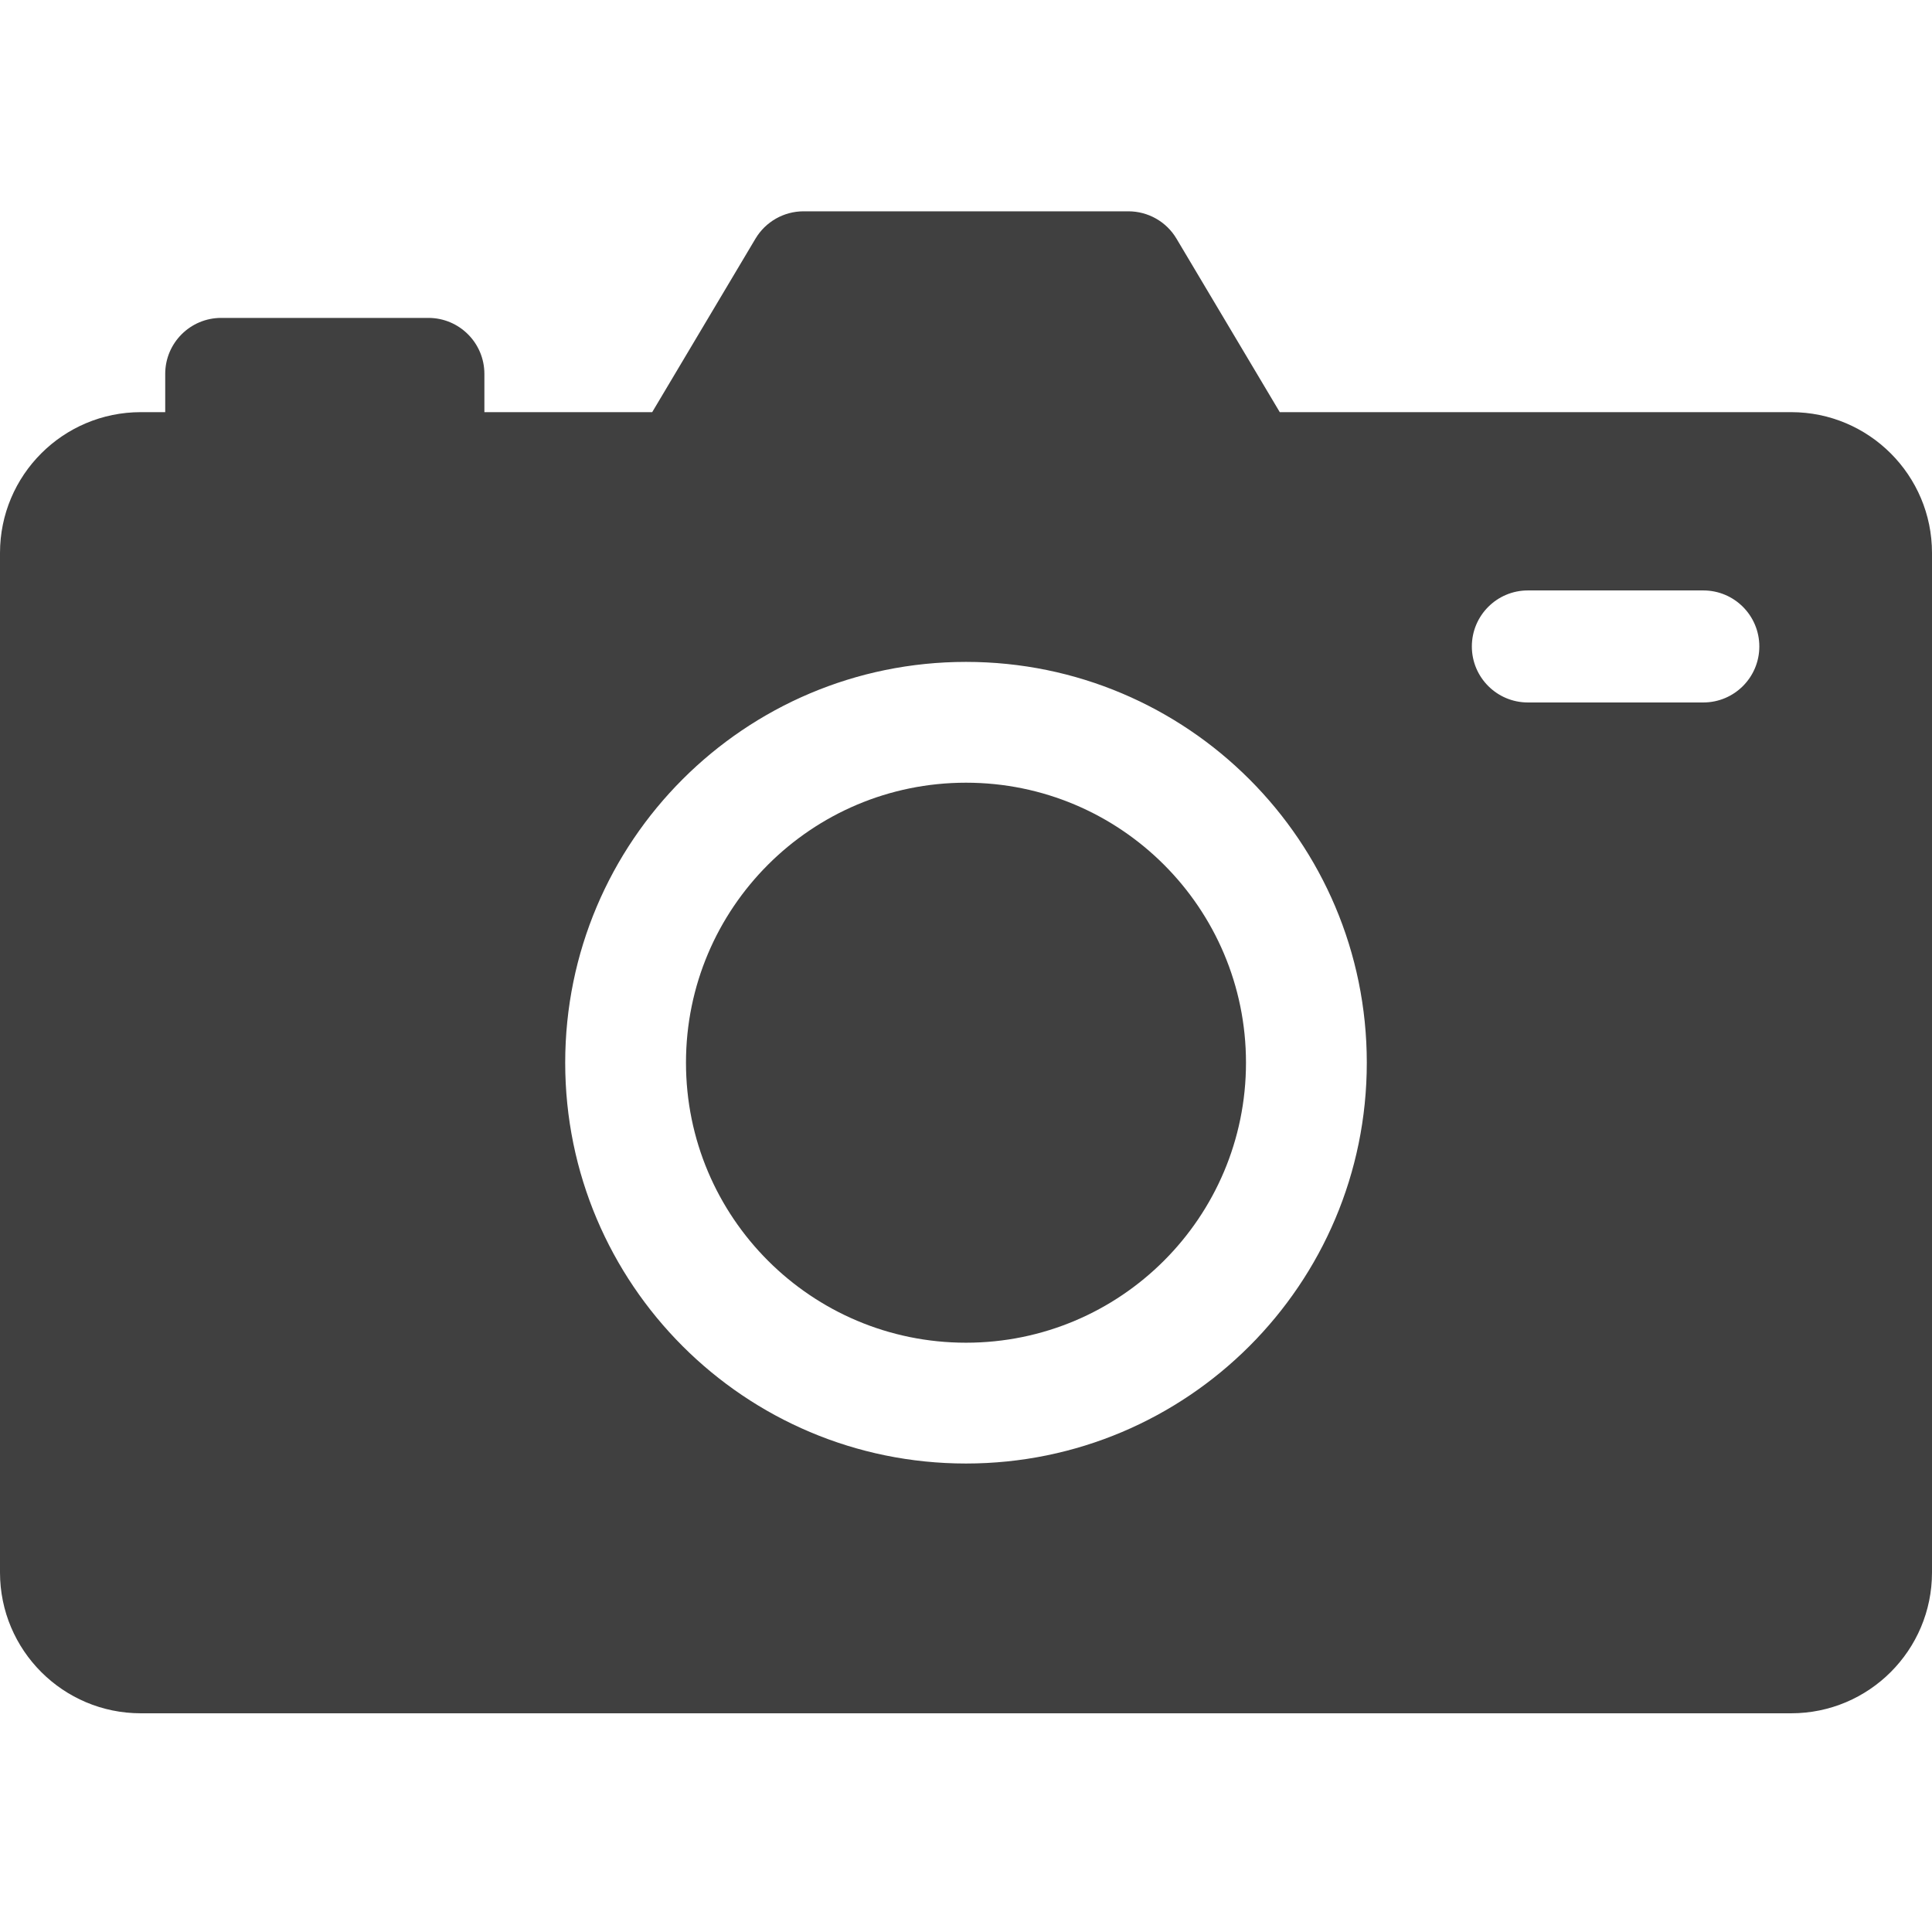 <svg width="64" height="64" viewBox="0 0 64 64" fill="none" xmlns="http://www.w3.org/2000/svg">
<path d="M59.335 13.653H42.394L38.973 7.906C38.639 7.344 38.033 7 37.379 7H26.62C25.966 7 25.361 7.344 25.026 7.906L21.605 13.653H16.046V12.386C16.046 11.362 15.216 10.531 14.191 10.531H7.328C6.303 10.531 5.473 11.362 5.473 12.386V13.653H4.665C2.088 13.653 0 15.742 0 18.317V52.09C0 54.666 2.088 56.755 4.664 56.755H59.335C61.911 56.755 64 54.666 64 52.09V18.317C64 15.742 61.911 13.653 59.335 13.653ZM32 48.481C24.667 48.481 18.723 42.537 18.723 35.204C18.723 27.871 24.667 21.926 32 21.926C39.333 21.926 45.277 27.871 45.277 35.204C45.277 42.537 39.333 48.481 32 48.481ZM56.425 23.27H50.612C49.588 23.27 48.757 22.439 48.757 21.415C48.757 20.39 49.588 19.559 50.612 19.559H56.425C57.45 19.559 58.28 20.39 58.28 21.415C58.28 22.439 57.45 23.27 56.425 23.27Z" fill="#404040"/>
<path d="M32 44.479C37.122 44.479 41.275 40.326 41.275 35.203C41.275 30.081 37.122 25.928 32 25.928C26.877 25.928 22.724 30.081 22.724 35.203C22.724 40.326 26.877 44.479 32 44.479Z" fill="#404040"/>
</svg>
